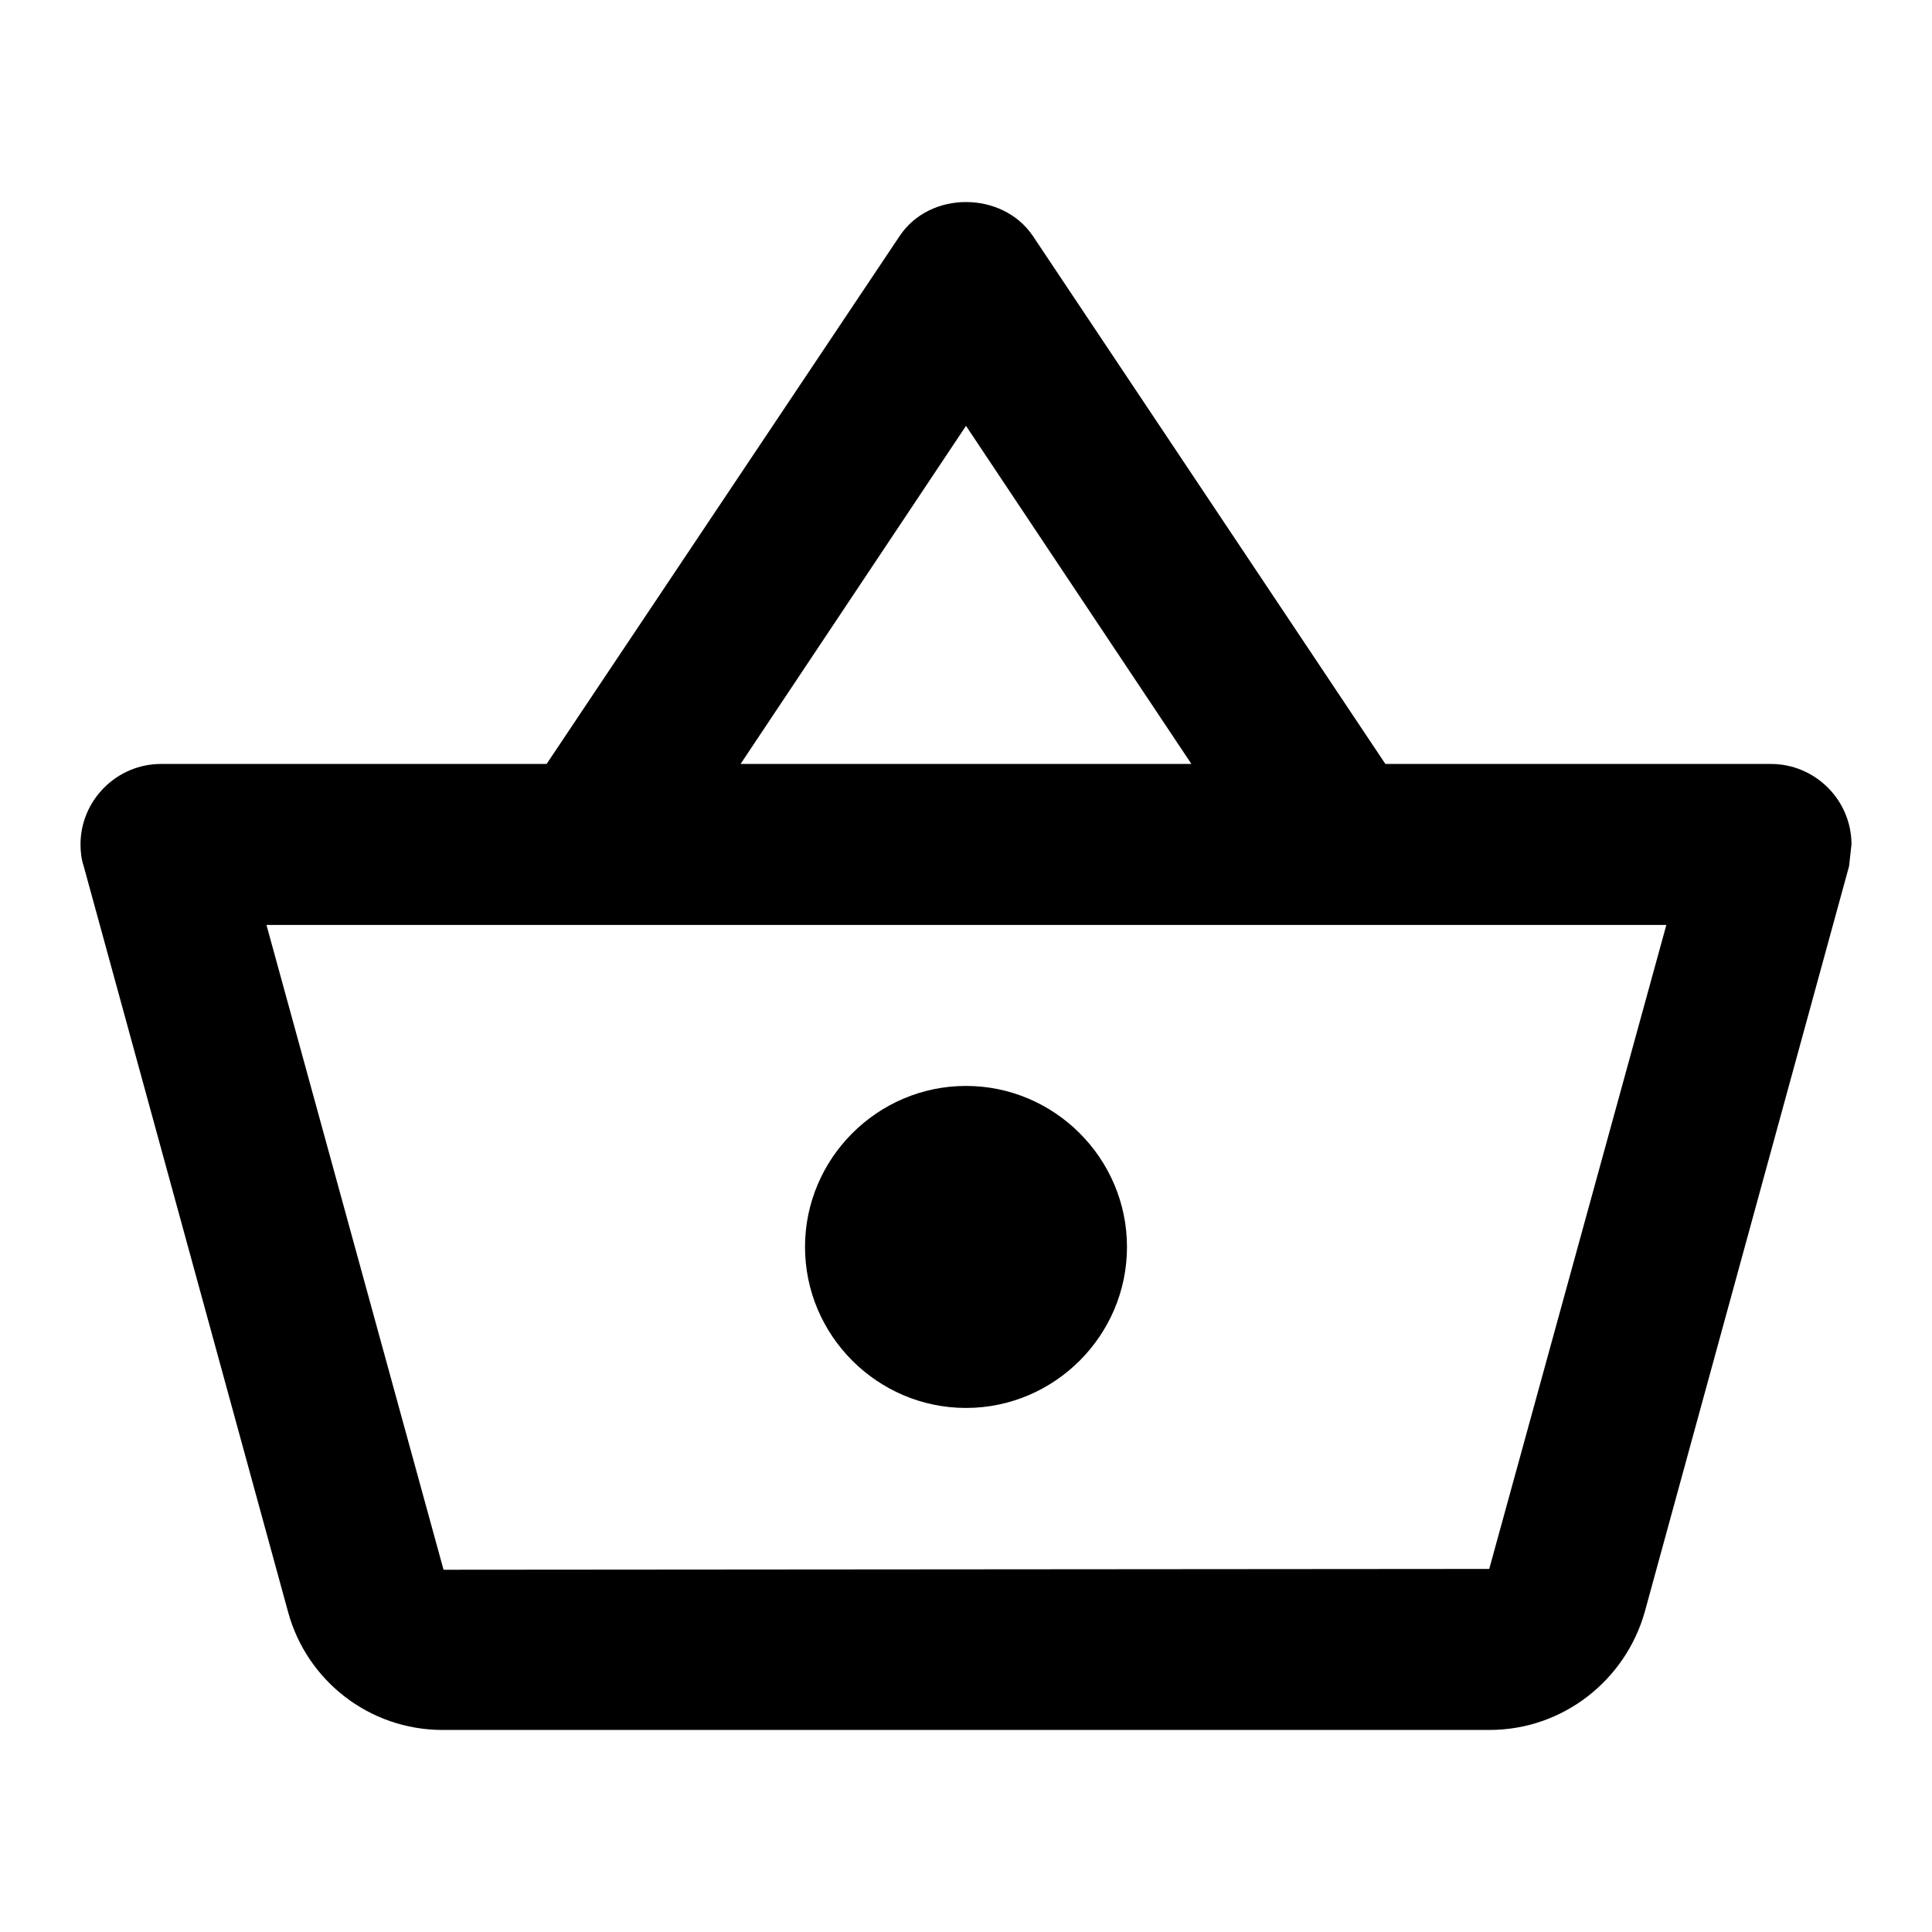 <svg width="40" height="40" viewBox="0 0 40 40" fill="none" xmlns="http://www.w3.org/2000/svg">
<path d="M36.667 15.817H28.683L21.383 4.883C21.067 4.417 20.533 4.183 20 4.183C19.467 4.183 18.933 4.417 18.617 4.9L11.317 15.817H3.333C2.417 15.817 1.667 16.567 1.667 17.483C1.667 17.633 1.683 17.783 1.733 17.933L5.967 33.383C6.35 34.783 7.633 35.817 9.167 35.817H30.833C32.367 35.817 33.65 34.783 34.05 33.383L38.283 17.933L38.333 17.483C38.333 16.567 37.583 15.817 36.667 15.817ZM20 8.817L24.667 15.817H15.333L20 8.817ZM30.833 32.483L9.183 32.5L5.517 19.15H34.5L30.833 32.483ZM20 22.483C18.167 22.483 16.667 23.983 16.667 25.817C16.667 27.65 18.167 29.15 20 29.15C21.833 29.15 23.333 27.65 23.333 25.817C23.333 23.983 21.833 22.483 20 22.483Z" fill="black"/>
</svg>
